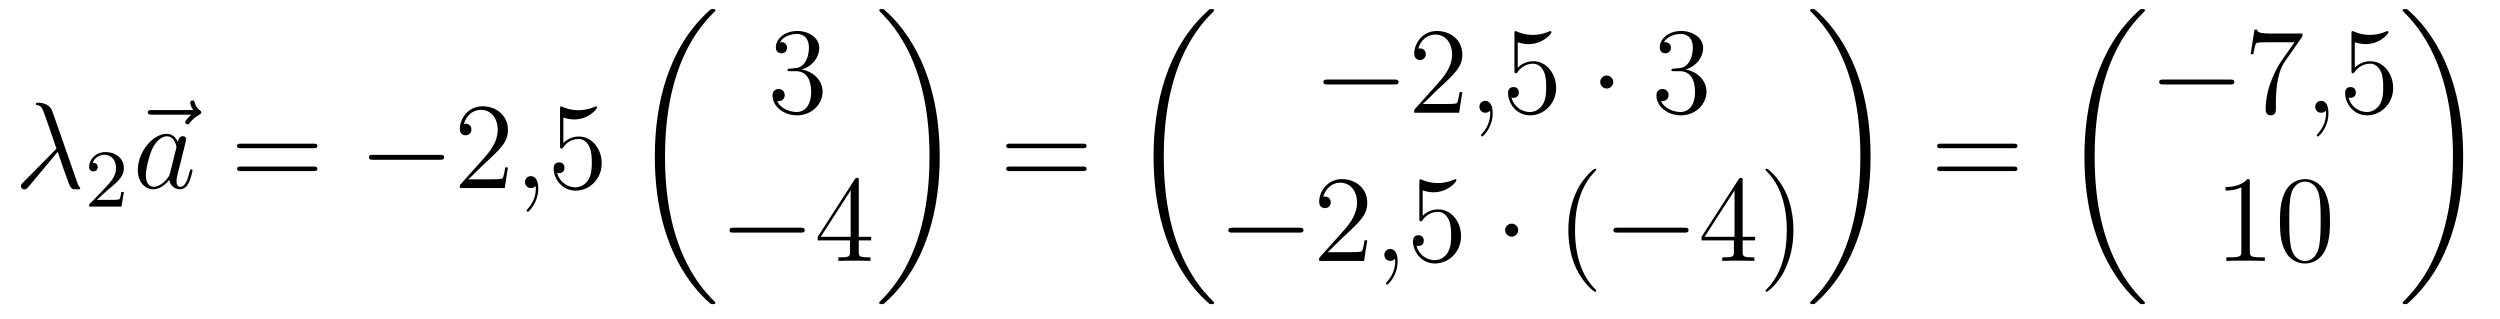 <?xml version='1.0'?>
<!-- This file was generated by dvisvgm 1.14.1 -->
<svg height='31pt' version='1.1' viewBox='0 -31 243 31' width='243pt' xmlns='http://www.w3.org/2000/svg' xmlns:xlink='http://www.w3.org/1999/xlink'>
<g id='page1'>
<g transform='matrix(1 0 0 1 -127 636)'>
<path d='M132.094 -656.167C131.795 -657.016 130.851 -657.016 130.695 -657.016C130.623 -657.016 130.492 -657.016 130.492 -656.897C130.492 -656.801 130.564 -656.789 130.623 -656.777C130.803 -656.753 130.946 -656.729 131.138 -656.382C131.257 -656.155 132.488 -652.581 132.488 -652.557C132.488 -652.545 132.476 -652.533 132.381 -652.438L129.273 -649.294C129.129 -649.15 129.033 -649.055 129.033 -648.899C129.033 -648.732 129.177 -648.588 129.368 -648.588C129.416 -648.588 129.548 -648.612 129.619 -648.684C129.811 -648.863 131.52 -650.955 132.608 -652.247C132.919 -651.314 133.301 -650.214 133.672 -649.21C133.732 -649.031 133.791 -648.863 133.959 -648.708C134.078 -648.6 134.102 -648.6 134.437 -648.6H134.664C134.712 -648.6 134.795 -648.6 134.795 -648.696C134.795 -648.744 134.783 -648.756 134.736 -648.804C134.628 -648.935 134.544 -649.15 134.497 -649.294L132.094 -656.167Z' fill-rule='evenodd'/>
<path d='M137.487 -648.546C137.615 -648.665 137.949 -648.928 138.077 -649.04C138.571 -649.494 139.041 -649.932 139.041 -650.657C139.041 -651.605 138.244 -652.219 137.248 -652.219C136.292 -652.219 135.662 -651.494 135.662 -650.785C135.662 -650.394 135.973 -650.338 136.085 -650.338C136.252 -650.338 136.499 -650.458 136.499 -650.761C136.499 -651.175 136.101 -651.175 136.005 -651.175C136.236 -651.757 136.77 -651.956 137.16 -651.956C137.902 -651.956 138.284 -651.327 138.284 -650.657C138.284 -649.828 137.702 -649.223 136.762 -648.259L135.758 -647.223C135.662 -647.135 135.662 -647.119 135.662 -646.92H138.81L139.041 -648.346H138.794C138.77 -648.187 138.706 -647.788 138.611 -647.637C138.563 -647.573 137.957 -647.573 137.83 -647.573H136.411L137.487 -648.546Z' fill-rule='evenodd'/>
<path d='M145.595 -655.857C145.452 -655.725 145.01 -655.307 145.01 -655.139C145.01 -655.02 145.117 -654.912 145.237 -654.912C145.344 -654.912 145.392 -654.984 145.476 -655.103C145.763 -655.462 146.086 -655.689 146.361 -655.845C146.48 -655.916 146.564 -655.952 146.564 -656.084C146.564 -656.191 146.468 -656.251 146.396 -656.311C146.062 -656.538 145.978 -656.861 145.942 -657.004C145.906 -657.1 145.87 -657.243 145.703 -657.243C145.631 -657.243 145.488 -657.195 145.488 -657.016C145.488 -656.908 145.56 -656.622 145.787 -656.299H141.77C141.567 -656.299 141.364 -656.299 141.364 -656.072C141.364 -655.857 141.579 -655.857 141.77 -655.857H145.595Z' fill-rule='evenodd'/>
<path d='M143.517 -650.142C143.457 -649.939 143.457 -649.915 143.29 -649.688C143.027 -649.353 142.501 -648.84 141.939 -648.84C141.449 -648.84 141.174 -649.282 141.174 -649.987C141.174 -650.645 141.545 -651.983 141.772 -652.486C142.178 -653.322 142.74 -653.753 143.206 -653.753C143.995 -653.753 144.151 -652.773 144.151 -652.677C144.151 -652.665 144.115 -652.509 144.103 -652.486L143.517 -650.142ZM144.282 -653.203C144.151 -653.513 143.828 -653.992 143.206 -653.992C141.855 -653.992 140.397 -652.247 140.397 -650.477C140.397 -649.294 141.09 -648.6 141.903 -648.6C142.561 -648.6 143.123 -649.114 143.457 -649.509C143.577 -648.804 144.139 -648.6 144.497 -648.6C144.856 -648.6 145.143 -648.816 145.358 -649.246C145.549 -649.653 145.717 -650.382 145.717 -650.429C145.717 -650.489 145.669 -650.537 145.597 -650.537C145.49 -650.537 145.478 -650.477 145.43 -650.298C145.251 -649.593 145.023 -648.84 144.533 -648.84C144.186 -648.84 144.163 -649.15 144.163 -649.389C144.163 -649.664 144.199 -649.796 144.306 -650.262C144.39 -650.561 144.45 -650.824 144.545 -651.171C144.987 -652.964 145.095 -653.394 145.095 -653.466C145.095 -653.633 144.964 -653.765 144.784 -653.765C144.402 -653.765 144.306 -653.346 144.282 -653.203Z' fill-rule='evenodd'/>
<path d='M157.465 -652.593C157.632 -652.593 157.848 -652.593 157.848 -652.808C157.848 -653.035 157.644 -653.035 157.465 -653.035H150.424C150.257 -653.035 150.042 -653.035 150.042 -652.82C150.042 -652.593 150.245 -652.593 150.424 -652.593H157.465ZM157.465 -650.37C157.632 -650.37 157.848 -650.37 157.848 -650.585C157.848 -650.812 157.644 -650.812 157.465 -650.812H150.424C150.257 -650.812 150.042 -650.812 150.042 -650.597C150.042 -650.37 150.245 -650.37 150.424 -650.37H157.465Z' fill-rule='evenodd'/>
<path d='M169.751 -651.469C169.954 -651.469 170.169 -651.469 170.169 -651.708C170.169 -651.948 169.954 -651.948 169.751 -651.948H163.284C163.081 -651.948 162.865 -651.948 162.865 -651.708C162.865 -651.469 163.081 -651.469 163.284 -651.469H169.751Z' fill-rule='evenodd'/>
<path d='M176.371 -650.728H176.108C176.073 -650.525 175.977 -649.867 175.857 -649.676C175.774 -649.569 175.092 -649.569 174.734 -649.569H172.522C172.845 -649.844 173.574 -650.609 173.885 -650.896C175.702 -652.569 176.371 -653.191 176.371 -654.374C176.371 -655.749 175.283 -656.669 173.897 -656.669C172.51 -656.669 171.697 -655.486 171.697 -654.458C171.697 -653.848 172.223 -653.848 172.259 -653.848C172.51 -653.848 172.821 -654.027 172.821 -654.41C172.821 -654.745 172.594 -654.972 172.259 -654.972C172.152 -654.972 172.128 -654.972 172.092 -654.96C172.319 -655.773 172.964 -656.323 173.742 -656.323C174.758 -656.323 175.379 -655.474 175.379 -654.374C175.379 -653.358 174.793 -652.473 174.112 -651.708L171.697 -649.007V-648.72H176.061L176.371 -650.728Z' fill-rule='evenodd'/>
<path d='M179.321 -648.672C179.321 -649.366 179.094 -649.88 178.604 -649.88C178.222 -649.88 178.03 -649.569 178.03 -649.306C178.03 -649.043 178.21 -648.72 178.616 -648.72C178.772 -648.72 178.903 -648.768 179.011 -648.875C179.034 -648.899 179.047 -648.899 179.059 -648.899C179.082 -648.899 179.082 -648.732 179.082 -648.672C179.082 -648.278 179.011 -647.501 178.317 -646.724C178.186 -646.58 178.186 -646.556 178.186 -646.533C178.186 -646.473 178.246 -646.413 178.305 -646.413C178.401 -646.413 179.321 -647.298 179.321 -648.672Z' fill-rule='evenodd'/>
<path d='M181.759 -655.57C182.273 -655.402 182.691 -655.39 182.823 -655.39C184.174 -655.39 185.034 -656.382 185.034 -656.55C185.034 -656.598 185.01 -656.658 184.939 -656.658C184.915 -656.658 184.891 -656.658 184.783 -656.61C184.114 -656.323 183.54 -656.287 183.229 -656.287C182.44 -656.287 181.878 -656.526 181.651 -656.622C181.568 -656.658 181.544 -656.658 181.532 -656.658C181.436 -656.658 181.436 -656.586 181.436 -656.394V-652.844C181.436 -652.629 181.436 -652.557 181.58 -652.557C181.639 -652.557 181.651 -652.569 181.771 -652.713C182.106 -653.203 182.667 -653.49 183.265 -653.49C183.899 -653.49 184.209 -652.904 184.305 -652.701C184.508 -652.234 184.52 -651.649 184.52 -651.194C184.52 -650.74 184.52 -650.059 184.186 -649.521C183.923 -649.091 183.456 -648.792 182.93 -648.792C182.141 -648.792 181.364 -649.33 181.149 -650.202C181.209 -650.178 181.281 -650.167 181.341 -650.167C181.544 -650.167 181.867 -650.286 181.867 -650.692C181.867 -651.027 181.639 -651.218 181.341 -651.218C181.125 -651.218 180.814 -651.111 180.814 -650.645C180.814 -649.628 181.628 -648.469 182.954 -648.469C184.305 -648.469 185.488 -649.605 185.488 -651.123C185.488 -652.545 184.532 -653.729 183.277 -653.729C182.596 -653.729 182.07 -653.43 181.759 -653.095V-655.57Z' fill-rule='evenodd'/>
<path d='M196.528 -637.56C196.528 -637.608 196.504 -637.632 196.48 -637.668C196.038 -638.11 195.236 -638.911 194.436 -640.202C192.511 -643.286 191.639 -647.171 191.639 -651.773C191.639 -654.989 192.07 -659.137 194.041 -662.699C194.986 -664.397 195.966 -665.377 196.492 -665.903C196.528 -665.939 196.528 -665.963 196.528 -665.999C196.528 -666.118 196.444 -666.118 196.277 -666.118C196.109 -666.118 196.086 -666.118 195.906 -665.939C191.902 -662.293 190.647 -656.818 190.647 -651.785C190.647 -647.087 191.722 -642.353 194.759 -638.779C194.998 -638.504 195.452 -638.014 195.942 -637.584C196.086 -637.44 196.109 -637.44 196.277 -637.44C196.444 -637.44 196.528 -637.44 196.528 -637.56Z' fill-rule='evenodd'/>
<path d='M203.8 -660.332C203.597 -660.32 203.549 -660.307 203.549 -660.2C203.549 -660.081 203.609 -660.081 203.824 -660.081H204.373C205.39 -660.081 205.843 -659.244 205.843 -658.096C205.843 -656.53 205.031 -656.112 204.445 -656.112C203.872 -656.112 202.891 -656.387 202.544 -657.176C202.927 -657.116 203.274 -657.331 203.274 -657.761C203.274 -658.108 203.022 -658.347 202.688 -658.347C202.4 -658.347 202.09 -658.18 202.09 -657.726C202.09 -656.662 203.154 -655.789 204.481 -655.789C205.903 -655.789 206.956 -656.877 206.956 -658.084C206.956 -659.184 206.071 -660.045 204.923 -660.248C205.963 -660.547 206.633 -661.419 206.633 -662.352C206.633 -663.296 205.652 -663.989 204.493 -663.989C203.298 -663.989 202.412 -663.26 202.412 -662.388C202.412 -661.909 202.783 -661.814 202.963 -661.814C203.214 -661.814 203.501 -661.993 203.501 -662.352C203.501 -662.734 203.214 -662.902 202.951 -662.902C202.879 -662.902 202.855 -662.902 202.819 -662.89C203.274 -663.702 204.397 -663.702 204.457 -663.702C204.852 -663.702 205.628 -663.523 205.628 -662.352C205.628 -662.125 205.592 -661.455 205.246 -660.941C204.888 -660.415 204.481 -660.379 204.158 -660.367L203.8 -660.332Z' fill-rule='evenodd'/>
<path d='M204.798 -644.389C205.001 -644.389 205.217 -644.389 205.217 -644.628C205.217 -644.868 205.001 -644.868 204.798 -644.868H198.331C198.127 -644.868 197.912 -644.868 197.912 -644.628C197.912 -644.389 198.127 -644.389 198.331 -644.389H204.798Z' fill-rule='evenodd'/>
<path d='M210.474 -649.422C210.474 -649.649 210.474 -649.709 210.306 -649.709C210.211 -649.709 210.175 -649.709 210.079 -649.566L206.482 -643.983V-643.636H209.624V-642.548C209.624 -642.106 209.602 -641.987 208.728 -641.987H208.489V-641.64C208.764 -641.664 209.708 -641.664 210.043 -641.664C210.378 -641.664 211.334 -641.664 211.609 -641.64V-641.987H211.37C210.51 -641.987 210.474 -642.106 210.474 -642.548V-643.636H211.681V-643.983H210.474V-649.422ZM209.684 -648.49V-643.983H206.78L209.684 -648.49Z' fill-rule='evenodd'/>
<path d='M218.34 -651.773C218.34 -656.471 217.264 -661.205 214.228 -664.779C213.989 -665.054 213.534 -665.544 213.044 -665.975C212.9 -666.118 212.876 -666.118 212.71 -666.118C212.566 -666.118 212.459 -666.118 212.459 -665.999C212.459 -665.951 212.507 -665.903 212.53 -665.879C212.948 -665.449 213.749 -664.648 214.55 -663.357C216.475 -660.273 217.348 -656.388 217.348 -651.785C217.348 -648.57 216.917 -644.422 214.945 -640.859C214.001 -639.162 213.008 -638.17 212.507 -637.668C212.482 -637.632 212.459 -637.596 212.459 -637.56C212.459 -637.44 212.566 -637.44 212.71 -637.44C212.876 -637.44 212.9 -637.44 213.08 -637.62C217.085 -641.266 218.34 -646.741 218.34 -651.773Z' fill-rule='evenodd'/>
<path d='M232.229 -652.593C232.397 -652.593 232.612 -652.593 232.612 -652.808C232.612 -653.035 232.409 -653.035 232.229 -653.035H225.188C225.02 -653.035 224.806 -653.035 224.806 -652.82C224.806 -652.593 225.008 -652.593 225.188 -652.593H232.229ZM232.229 -650.37C232.397 -650.37 232.612 -650.37 232.612 -650.585C232.612 -650.812 232.409 -650.812 232.229 -650.812H225.188C225.02 -650.812 224.806 -650.812 224.806 -650.597C224.806 -650.37 225.008 -650.37 225.188 -650.37H232.229Z' fill-rule='evenodd'/>
<path d='M245.008 -637.56C245.008 -637.608 244.984 -637.632 244.96 -637.668C244.518 -638.11 243.716 -638.911 242.916 -640.202C240.991 -643.286 240.119 -647.171 240.119 -651.773C240.119 -654.989 240.55 -659.137 242.521 -662.699C243.466 -664.397 244.446 -665.377 244.972 -665.903C245.008 -665.939 245.008 -665.963 245.008 -665.999C245.008 -666.118 244.924 -666.118 244.757 -666.118C244.589 -666.118 244.566 -666.118 244.386 -665.939C240.382 -662.293 239.126 -656.818 239.126 -651.785C239.126 -647.087 240.202 -642.353 243.239 -638.779C243.478 -638.504 243.932 -638.014 244.422 -637.584C244.566 -637.44 244.589 -637.44 244.757 -637.44C244.924 -637.44 245.008 -637.44 245.008 -637.56Z' fill-rule='evenodd'/>
<path d='M262.518 -658.789C262.721 -658.789 262.937 -658.789 262.937 -659.028C262.937 -659.268 262.721 -659.268 262.518 -659.268H256.051C255.847 -659.268 255.632 -659.268 255.632 -659.028C255.632 -658.789 255.847 -658.789 256.051 -658.789H262.518Z' fill-rule='evenodd'/>
<path d='M269.138 -658.048H268.876C268.84 -657.845 268.744 -657.187 268.624 -656.996C268.541 -656.889 267.859 -656.889 267.5 -656.889H265.289C265.612 -657.164 266.341 -657.929 266.652 -658.216C268.469 -659.889 269.138 -660.511 269.138 -661.694C269.138 -663.069 268.05 -663.989 266.664 -663.989C265.277 -663.989 264.464 -662.806 264.464 -661.778C264.464 -661.168 264.99 -661.168 265.026 -661.168C265.277 -661.168 265.588 -661.347 265.588 -661.73C265.588 -662.065 265.361 -662.292 265.026 -662.292C264.918 -662.292 264.894 -662.292 264.858 -662.28C265.086 -663.093 265.732 -663.643 266.508 -663.643C267.524 -663.643 268.146 -662.794 268.146 -661.694C268.146 -660.678 267.56 -659.793 266.879 -659.028L264.464 -656.327V-656.04H268.828L269.138 -658.048Z' fill-rule='evenodd'/>
<path d='M272.088 -655.992C272.088 -656.686 271.861 -657.2 271.37 -657.2C270.989 -657.2 270.797 -656.889 270.797 -656.626C270.797 -656.363 270.977 -656.04 271.382 -656.04C271.538 -656.04 271.669 -656.088 271.777 -656.195C271.801 -656.219 271.813 -656.219 271.825 -656.219C271.849 -656.219 271.849 -656.052 271.849 -655.992C271.849 -655.598 271.777 -654.821 271.084 -654.044C270.953 -653.9 270.953 -653.876 270.953 -653.853C270.953 -653.793 271.013 -653.733 271.072 -653.733C271.168 -653.733 272.088 -654.618 272.088 -655.992Z' fill-rule='evenodd'/>
<path d='M274.525 -662.89C275.04 -662.722 275.458 -662.71 275.59 -662.71C276.941 -662.71 277.801 -663.702 277.801 -663.87C277.801 -663.918 277.777 -663.978 277.705 -663.978C277.681 -663.978 277.657 -663.978 277.55 -663.93C276.881 -663.643 276.307 -663.607 275.996 -663.607C275.207 -663.607 274.645 -663.846 274.418 -663.942C274.334 -663.978 274.31 -663.978 274.298 -663.978C274.202 -663.978 274.202 -663.906 274.202 -663.714V-660.164C274.202 -659.949 274.202 -659.877 274.346 -659.877C274.406 -659.877 274.418 -659.889 274.537 -660.033C274.872 -660.523 275.435 -660.81 276.031 -660.81C276.666 -660.81 276.976 -660.224 277.072 -660.021C277.276 -659.554 277.288 -658.969 277.288 -658.514C277.288 -658.06 277.288 -657.379 276.953 -656.841C276.689 -656.411 276.223 -656.112 275.698 -656.112C274.908 -656.112 274.132 -656.65 273.916 -657.522C273.976 -657.498 274.048 -657.487 274.108 -657.487C274.31 -657.487 274.633 -657.606 274.633 -658.012C274.633 -658.347 274.406 -658.538 274.108 -658.538C273.892 -658.538 273.581 -658.431 273.581 -657.965C273.581 -656.948 274.394 -655.789 275.722 -655.789C277.072 -655.789 278.255 -656.925 278.255 -658.443C278.255 -659.865 277.298 -661.049 276.044 -661.049C275.363 -661.049 274.836 -660.75 274.525 -660.415V-662.89Z' fill-rule='evenodd'/>
<path d='M283.81 -659.028C283.81 -659.375 283.523 -659.662 283.176 -659.662S282.542 -659.375 282.542 -659.028C282.542 -658.682 282.829 -658.395 283.176 -658.395S283.81 -658.682 283.81 -659.028Z' fill-rule='evenodd'/>
<path d='M289.714 -660.332C289.51 -660.32 289.462 -660.307 289.462 -660.2C289.462 -660.081 289.522 -660.081 289.738 -660.081H290.287C291.304 -660.081 291.757 -659.244 291.757 -658.096C291.757 -656.53 290.945 -656.112 290.359 -656.112C289.786 -656.112 288.805 -656.387 288.458 -657.176C288.841 -657.116 289.187 -657.331 289.187 -657.761C289.187 -658.108 288.936 -658.347 288.601 -658.347C288.314 -658.347 288.004 -658.18 288.004 -657.726C288.004 -656.662 289.068 -655.789 290.395 -655.789C291.817 -655.789 292.87 -656.877 292.87 -658.084C292.87 -659.184 291.985 -660.045 290.837 -660.248C291.877 -660.547 292.547 -661.419 292.547 -662.352C292.547 -663.296 291.566 -663.989 290.406 -663.989C289.211 -663.989 288.326 -663.26 288.326 -662.388C288.326 -661.909 288.697 -661.814 288.876 -661.814C289.128 -661.814 289.415 -661.993 289.415 -662.352C289.415 -662.734 289.128 -662.902 288.865 -662.902C288.793 -662.902 288.769 -662.902 288.733 -662.89C289.187 -663.702 290.311 -663.702 290.371 -663.702C290.765 -663.702 291.542 -663.523 291.542 -662.352C291.542 -662.125 291.506 -661.455 291.16 -660.941C290.801 -660.415 290.395 -660.379 290.072 -660.367L289.714 -660.332Z' fill-rule='evenodd'/>
<path d='M253.278 -644.389C253.481 -644.389 253.697 -644.389 253.697 -644.628C253.697 -644.868 253.481 -644.868 253.278 -644.868H246.811C246.607 -644.868 246.392 -644.868 246.392 -644.628C246.392 -644.389 246.607 -644.389 246.811 -644.389H253.278Z' fill-rule='evenodd'/>
<path d='M259.898 -643.648H259.636C259.6 -643.445 259.504 -642.787 259.384 -642.596C259.301 -642.489 258.619 -642.489 258.26 -642.489H256.049C256.372 -642.764 257.101 -643.529 257.412 -643.816C259.229 -645.489 259.898 -646.111 259.898 -647.294C259.898 -648.669 258.81 -649.589 257.424 -649.589C256.037 -649.589 255.224 -648.406 255.224 -647.378C255.224 -646.768 255.75 -646.768 255.786 -646.768C256.037 -646.768 256.348 -646.947 256.348 -647.33C256.348 -647.665 256.121 -647.892 255.786 -647.892C255.678 -647.892 255.654 -647.892 255.618 -647.88C255.846 -648.693 256.492 -649.243 257.268 -649.243C258.284 -649.243 258.906 -648.394 258.906 -647.294C258.906 -646.278 258.32 -645.393 257.639 -644.628L255.224 -641.927V-641.64H259.588L259.898 -643.648Z' fill-rule='evenodd'/>
<path d='M262.848 -641.592C262.848 -642.286 262.621 -642.8 262.13 -642.8C261.749 -642.8 261.557 -642.489 261.557 -642.226C261.557 -641.963 261.737 -641.64 262.142 -641.64C262.298 -641.64 262.429 -641.688 262.537 -641.795C262.561 -641.819 262.573 -641.819 262.585 -641.819C262.609 -641.819 262.609 -641.652 262.609 -641.592C262.609 -641.198 262.537 -640.421 261.844 -639.644C261.713 -639.5 261.713 -639.476 261.713 -639.453C261.713 -639.393 261.773 -639.333 261.832 -639.333C261.928 -639.333 262.848 -640.218 262.848 -641.592Z' fill-rule='evenodd'/>
<path d='M265.285 -648.49C265.8 -648.322 266.218 -648.31 266.35 -648.31C267.701 -648.31 268.561 -649.302 268.561 -649.47C268.561 -649.518 268.537 -649.578 268.465 -649.578C268.441 -649.578 268.417 -649.578 268.31 -649.53C267.641 -649.243 267.067 -649.207 266.756 -649.207C265.967 -649.207 265.405 -649.446 265.178 -649.542C265.094 -649.578 265.07 -649.578 265.058 -649.578C264.962 -649.578 264.962 -649.506 264.962 -649.314V-645.764C264.962 -645.549 264.962 -645.477 265.106 -645.477C265.166 -645.477 265.178 -645.489 265.297 -645.633C265.632 -646.123 266.195 -646.41 266.791 -646.41C267.426 -646.41 267.736 -645.824 267.832 -645.621C268.036 -645.154 268.048 -644.569 268.048 -644.114C268.048 -643.66 268.048 -642.979 267.713 -642.441C267.449 -642.011 266.983 -641.712 266.458 -641.712C265.668 -641.712 264.892 -642.25 264.676 -643.122C264.736 -643.098 264.808 -643.087 264.868 -643.087C265.07 -643.087 265.393 -643.206 265.393 -643.612C265.393 -643.947 265.166 -644.138 264.868 -644.138C264.652 -644.138 264.341 -644.031 264.341 -643.565C264.341 -642.548 265.154 -641.389 266.482 -641.389C267.832 -641.389 269.015 -642.525 269.015 -644.043C269.015 -645.465 268.058 -646.649 266.804 -646.649C266.123 -646.649 265.596 -646.35 265.285 -646.015V-648.49Z' fill-rule='evenodd'/>
<path d='M274.57 -644.628C274.57 -644.975 274.283 -645.262 273.936 -645.262C273.589 -645.262 273.302 -644.975 273.302 -644.628C273.302 -644.282 273.589 -643.995 273.936 -643.995C274.283 -643.995 274.57 -644.282 274.57 -644.628Z' fill-rule='evenodd'/>
<path d='M282.158 -638.735C282.158 -638.771 282.158 -638.795 281.956 -638.998C280.76 -640.206 280.091 -642.178 280.091 -644.617C280.091 -646.936 280.652 -648.932 282.04 -650.343C282.158 -650.45 282.158 -650.474 282.158 -650.51C282.158 -650.582 282.1 -650.606 282.052 -650.606C281.896 -650.606 280.915 -649.745 280.33 -648.573C279.72 -647.366 279.445 -646.087 279.445 -644.617C279.445 -643.552 279.612 -642.13 280.234 -640.851C280.939 -639.417 281.92 -638.639 282.052 -638.639C282.1 -638.639 282.158 -638.663 282.158 -638.735Z' fill-rule='evenodd'/>
<path d='M290.71 -644.389C290.914 -644.389 291.128 -644.389 291.128 -644.628C291.128 -644.868 290.914 -644.868 290.71 -644.868H284.243C284.04 -644.868 283.824 -644.868 283.824 -644.628C283.824 -644.389 284.04 -644.389 284.243 -644.389H290.71Z' fill-rule='evenodd'/>
<path d='M296.386 -649.422C296.386 -649.649 296.386 -649.709 296.219 -649.709C296.123 -649.709 296.087 -649.709 295.992 -649.566L292.393 -643.983V-643.636H295.537V-642.548C295.537 -642.106 295.513 -641.987 294.641 -641.987H294.402V-641.64C294.677 -641.664 295.621 -641.664 295.956 -641.664C296.291 -641.664 297.247 -641.664 297.522 -641.64V-641.987H297.282C296.422 -641.987 296.386 -642.106 296.386 -642.548V-643.636H297.594V-643.983H296.386V-649.422ZM295.597 -648.49V-643.983H292.692L295.597 -648.49ZM301.321 -644.617C301.321 -645.525 301.202 -647.007 300.533 -648.394C299.827 -649.828 298.847 -650.606 298.716 -650.606C298.668 -650.606 298.608 -650.582 298.608 -650.51C298.608 -650.474 298.608 -650.45 298.811 -650.247C300.007 -649.04 300.676 -647.067 300.676 -644.628C300.676 -642.309 300.114 -640.313 298.728 -638.902C298.608 -638.795 298.608 -638.771 298.608 -638.735C298.608 -638.663 298.668 -638.639 298.716 -638.639C298.871 -638.639 299.851 -639.5 300.437 -640.672C301.046 -641.891 301.321 -643.182 301.321 -644.617Z' fill-rule='evenodd'/>
<path d='M308.82 -651.773C308.82 -656.471 307.744 -661.205 304.708 -664.779C304.469 -665.054 304.014 -665.544 303.524 -665.975C303.38 -666.118 303.356 -666.118 303.19 -666.118C303.046 -666.118 302.939 -666.118 302.939 -665.999C302.939 -665.951 302.987 -665.903 303.01 -665.879C303.428 -665.449 304.229 -664.648 305.03 -663.357C306.955 -660.273 307.828 -656.388 307.828 -651.785C307.828 -648.57 307.397 -644.422 305.425 -640.859C304.481 -639.162 303.488 -638.17 302.987 -637.668C302.962 -637.632 302.939 -637.596 302.939 -637.56C302.939 -637.44 303.046 -637.44 303.19 -637.44C303.356 -637.44 303.38 -637.44 303.56 -637.62C307.565 -641.266 308.82 -646.741 308.82 -651.773Z' fill-rule='evenodd'/>
<path d='M322.709 -652.593C322.877 -652.593 323.092 -652.593 323.092 -652.808C323.092 -653.035 322.889 -653.035 322.709 -653.035H315.668C315.5 -653.035 315.286 -653.035 315.286 -652.82C315.286 -652.593 315.488 -652.593 315.668 -652.593H322.709ZM322.709 -650.37C322.877 -650.37 323.092 -650.37 323.092 -650.585C323.092 -650.812 322.889 -650.812 322.709 -650.812H315.668C315.5 -650.812 315.286 -650.812 315.286 -650.597C315.286 -650.37 315.488 -650.37 315.668 -650.37H322.709Z' fill-rule='evenodd'/>
<path d='M335.488 -637.56C335.488 -637.608 335.464 -637.632 335.44 -637.668C334.998 -638.11 334.196 -638.911 333.396 -640.202C331.471 -643.286 330.599 -647.171 330.599 -651.773C330.599 -654.989 331.03 -659.137 333.001 -662.699C333.946 -664.397 334.926 -665.377 335.452 -665.903C335.488 -665.939 335.488 -665.963 335.488 -665.999C335.488 -666.118 335.404 -666.118 335.237 -666.118C335.069 -666.118 335.046 -666.118 334.866 -665.939C330.862 -662.293 329.606 -656.818 329.606 -651.785C329.606 -647.087 330.682 -642.353 333.719 -638.779C333.958 -638.504 334.412 -638.014 334.902 -637.584C335.046 -637.44 335.069 -637.44 335.237 -637.44C335.404 -637.44 335.488 -637.44 335.488 -637.56Z' fill-rule='evenodd'/>
<path d='M343.758 -658.789C343.961 -658.789 344.177 -658.789 344.177 -659.028C344.177 -659.268 343.961 -659.268 343.758 -659.268H337.291C337.087 -659.268 336.872 -659.268 336.872 -659.028C336.872 -658.789 337.087 -658.789 337.291 -658.789H343.758Z' fill-rule='evenodd'/>
<path d='M350.796 -663.463V-663.738H347.916C346.469 -663.738 346.445 -663.894 346.397 -664.121H346.134L345.764 -661.73H346.027C346.063 -661.945 346.17 -662.687 346.326 -662.818C346.421 -662.89 347.318 -662.89 347.485 -662.89H350.02L348.752 -661.073C348.43 -660.607 347.222 -658.646 347.222 -656.399C347.222 -656.267 347.222 -655.789 347.712 -655.789C348.215 -655.789 348.215 -656.255 348.215 -656.411V-657.008C348.215 -658.789 348.502 -660.176 349.063 -660.977L350.796 -663.463Z' fill-rule='evenodd'/>
<path d='M353.328 -655.992C353.328 -656.686 353.101 -657.2 352.61 -657.2C352.229 -657.2 352.037 -656.889 352.037 -656.626C352.037 -656.363 352.217 -656.04 352.622 -656.04C352.778 -656.04 352.909 -656.088 353.017 -656.195C353.041 -656.219 353.053 -656.219 353.065 -656.219C353.089 -656.219 353.089 -656.052 353.089 -655.992C353.089 -655.598 353.017 -654.821 352.324 -654.044C352.193 -653.9 352.193 -653.876 352.193 -653.853C352.193 -653.793 352.253 -653.733 352.312 -653.733C352.408 -653.733 353.328 -654.618 353.328 -655.992Z' fill-rule='evenodd'/>
<path d='M355.885 -662.89C356.4 -662.722 356.818 -662.71 356.95 -662.71C358.301 -662.71 359.161 -663.702 359.161 -663.87C359.161 -663.918 359.137 -663.978 359.065 -663.978C359.041 -663.978 359.017 -663.978 358.91 -663.93C358.241 -663.643 357.667 -663.607 357.356 -663.607C356.567 -663.607 356.005 -663.846 355.778 -663.942C355.694 -663.978 355.67 -663.978 355.658 -663.978C355.562 -663.978 355.562 -663.906 355.562 -663.714V-660.164C355.562 -659.949 355.562 -659.877 355.706 -659.877C355.766 -659.877 355.778 -659.889 355.897 -660.033C356.232 -660.523 356.795 -660.81 357.391 -660.81C358.026 -660.81 358.336 -660.224 358.432 -660.021C358.636 -659.554 358.648 -658.969 358.648 -658.514C358.648 -658.06 358.648 -657.379 358.313 -656.841C358.049 -656.411 357.583 -656.112 357.058 -656.112C356.268 -656.112 355.492 -656.65 355.276 -657.522C355.336 -657.498 355.408 -657.487 355.468 -657.487C355.67 -657.487 355.993 -657.606 355.993 -658.012C355.993 -658.347 355.766 -658.538 355.468 -658.538C355.252 -658.538 354.941 -658.431 354.941 -657.965C354.941 -656.948 355.754 -655.789 357.082 -655.789C358.432 -655.789 359.615 -656.925 359.615 -658.443C359.615 -659.865 358.658 -661.049 357.404 -661.049C356.723 -661.049 356.196 -660.75 355.885 -660.415V-662.89Z' fill-rule='evenodd'/>
<path d='M345.683 -649.302C345.683 -649.578 345.683 -649.589 345.444 -649.589C345.157 -649.267 344.56 -648.824 343.328 -648.824V-648.478C343.603 -648.478 344.201 -648.478 344.858 -648.788V-642.56C344.858 -642.13 344.822 -641.987 343.77 -641.987H343.399V-641.64C343.722 -641.664 344.882 -641.664 345.276 -641.664C345.671 -641.664 346.818 -641.664 347.141 -641.64V-641.987H346.771C345.719 -641.987 345.683 -642.13 345.683 -642.56V-649.302ZM353.476 -645.465C353.476 -646.458 353.416 -647.426 352.985 -648.334C352.495 -649.327 351.635 -649.589 351.049 -649.589C350.356 -649.589 349.506 -649.243 349.064 -648.251C348.73 -647.497 348.61 -646.756 348.61 -645.465C348.61 -644.306 348.694 -643.433 349.124 -642.584C349.59 -641.676 350.416 -641.389 351.037 -641.389C352.076 -641.389 352.674 -642.011 353.021 -642.704C353.452 -643.6 353.476 -644.772 353.476 -645.465ZM351.037 -641.628C350.654 -641.628 349.877 -641.843 349.65 -643.146C349.519 -643.863 349.519 -644.772 349.519 -645.609C349.519 -646.589 349.519 -647.473 349.71 -648.179C349.913 -648.98 350.522 -649.35 351.037 -649.35C351.491 -649.35 352.184 -649.075 352.411 -648.048C352.567 -647.366 352.567 -646.422 352.567 -645.609C352.567 -644.808 352.567 -643.899 352.435 -643.17C352.208 -641.855 351.455 -641.628 351.037 -641.628Z' fill-rule='evenodd'/>
<path d='M366.42 -651.773C366.42 -656.471 365.344 -661.205 362.308 -664.779C362.069 -665.054 361.614 -665.544 361.124 -665.975C360.98 -666.118 360.956 -666.118 360.79 -666.118C360.646 -666.118 360.539 -666.118 360.539 -665.999C360.539 -665.951 360.587 -665.903 360.61 -665.879C361.028 -665.449 361.829 -664.648 362.63 -663.357C364.555 -660.273 365.428 -656.388 365.428 -651.785C365.428 -648.57 364.997 -644.422 363.025 -640.859C362.081 -639.162 361.088 -638.17 360.587 -637.668C360.562 -637.632 360.539 -637.596 360.539 -637.56C360.539 -637.44 360.646 -637.44 360.79 -637.44C360.956 -637.44 360.98 -637.44 361.16 -637.62C365.165 -641.266 366.42 -646.741 366.42 -651.773Z' fill-rule='evenodd'/>
</g>
</g>
</svg>
